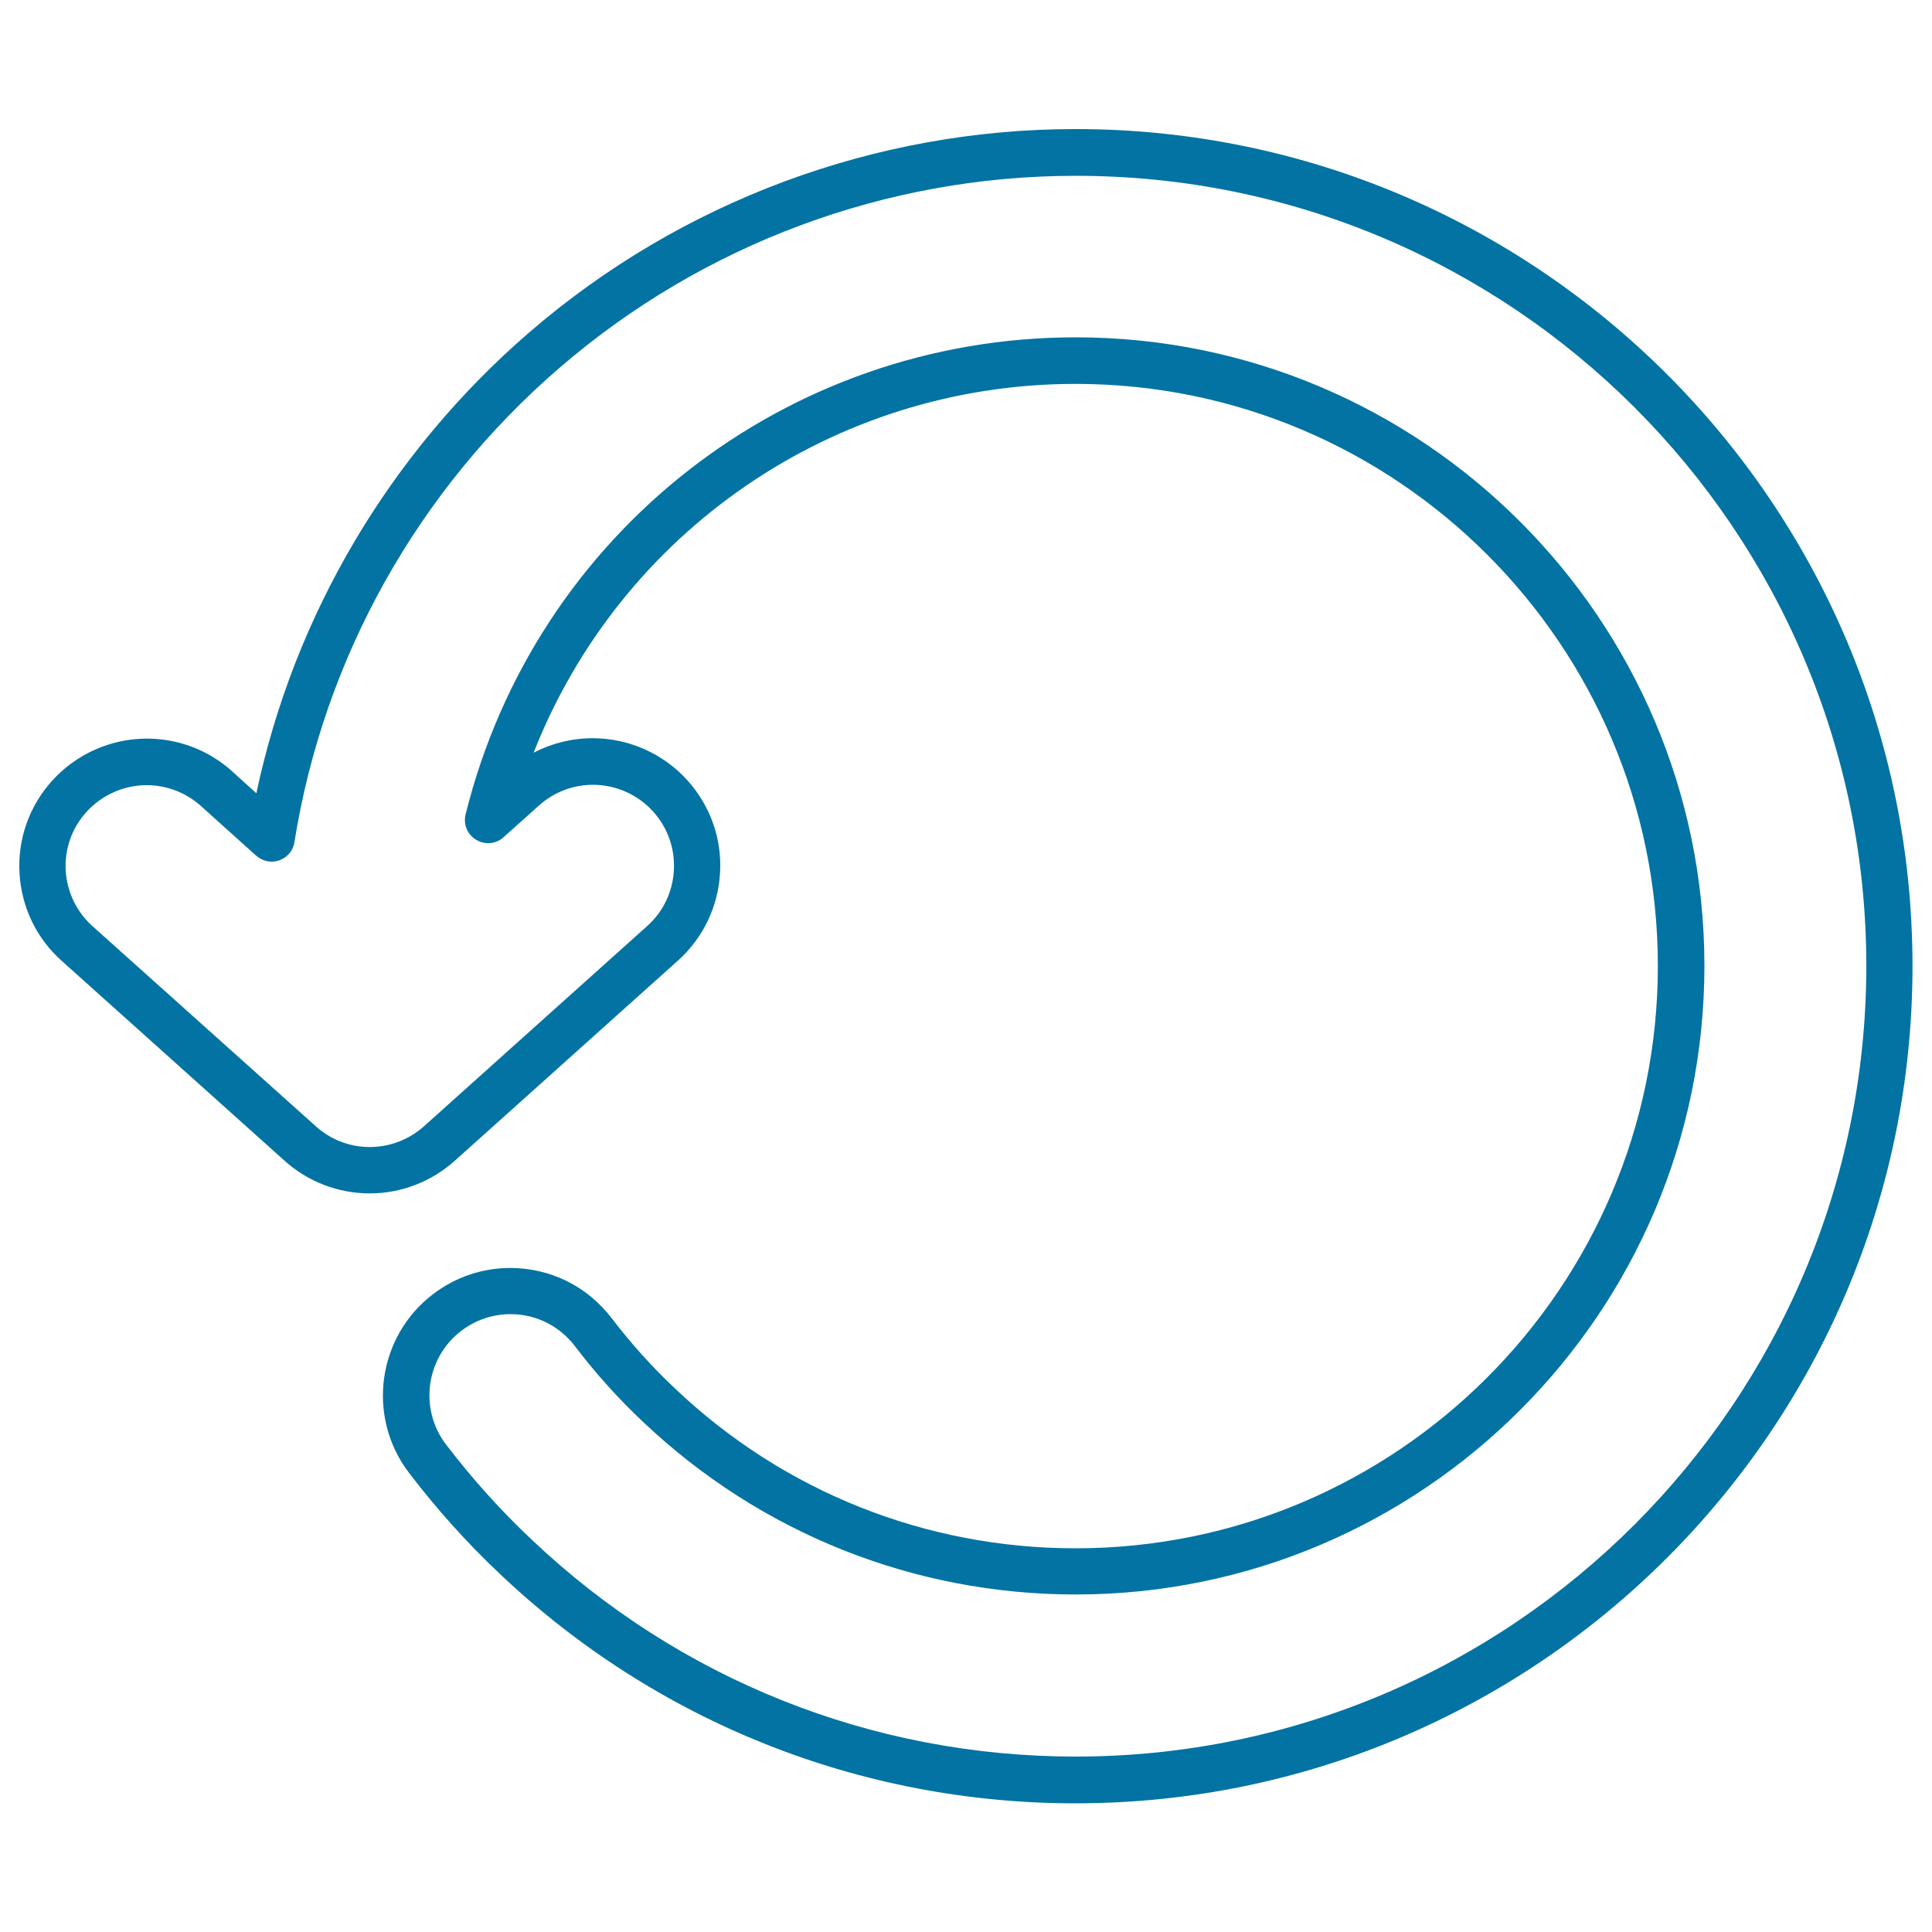 <svg xmlns="http://www.w3.org/2000/svg" viewBox="0 0 1000 1000" style="fill:#0273a2">
<title>Circular Arrow Rotating To Left SVG icon</title>
<g><path d="M556.7,66.8c-103.6,0-204,37.3-282.6,105.1c-72.2,62.3-121.9,146.4-141.4,238.7L120,399.1c-12.1-10.9-27.8-16.8-44-16.8c-18.7,0-36.6,8-49.1,21.9c-11.8,13.1-17.8,30.1-16.8,47.7c1,17.6,8.7,33.7,21.8,45.4l115.4,103.5c12.1,10.9,27.8,16.9,44.1,16.9c16.2,0,31.8-6,44-16.9l115.5-103.6c13.1-11.8,20.8-27.9,21.8-45.5c1-17.6-5-34.5-16.8-47.7c-12.5-13.9-30.4-21.9-49.1-21.9c-10.8,0-21.2,2.6-30.6,7.5C321,275.5,431.3,198.7,556.7,198.7c166.2,0,301.4,135.1,301.4,301.3c0,166.2-135.2,301.4-301.4,301.4c-77.5,0-151.1-29.3-207.3-82.7c-11.7-11-22.8-23.3-32.8-36.4c-12.6-16.5-31.7-26-52.5-26c-14.5,0-28.3,4.7-39.9,13.5c-28.9,22-34.6,63.4-12.6,92.4c14.4,18.9,30.3,36.6,47.2,52.5c80.7,76.5,186.5,118.7,297.8,118.7c238.9,0,433.3-194.4,433.3-433.3C990,261.1,795.6,66.8,556.7,66.8z M556.7,909.2c-105.1,0-205-39.8-281.3-112.1c-16-15-31-31.7-44.6-49.5c-14-18.4-10.4-44.8,8-58.8c7.4-5.6,16.2-8.6,25.4-8.6c13.2,0,25.3,6,33.4,16.6c10.8,14.2,22.8,27.5,35.4,39.3c60.7,57.5,140.1,89.2,223.8,89.2c179.4,0,325.4-146,325.4-325.4c0-179.4-146-325.3-325.4-325.3c-149.8,0-279.7,101.5-315.8,246.9c-1.3,5.1,0.9,10.5,5.5,13.2c4.5,2.7,10.3,2.2,14.2-1.4l18.3-16.4c7.7-6.9,17.6-10.7,27.9-10.7c11.9,0,23.3,5.1,31.2,13.9c7.5,8.3,11.3,19.1,10.7,30.3c-0.6,11.2-5.5,21.5-13.8,28.9L219.4,583c-7.8,6.9-17.7,10.7-28,10.7c-10.4,0-20.3-3.8-28-10.8L47.9,479.4c-8.3-7.4-13.2-17.7-13.9-28.8c-0.6-11.2,3.2-22,10.7-30.3c8-8.8,19.3-13.9,31.2-13.9c10.3,0,20.3,3.8,28,10.7l28.7,25.8c3.3,2.9,7.9,3.9,12,2.4c4.1-1.5,7.2-5.1,7.8-9.4c15.1-95.1,63.8-182.3,137.3-245.6c74.2-64,169-99.3,266.9-99.3C782.4,90.8,966,274.4,966,499.9C966,725.6,782.4,909.2,556.7,909.2z"/></g>
</svg>